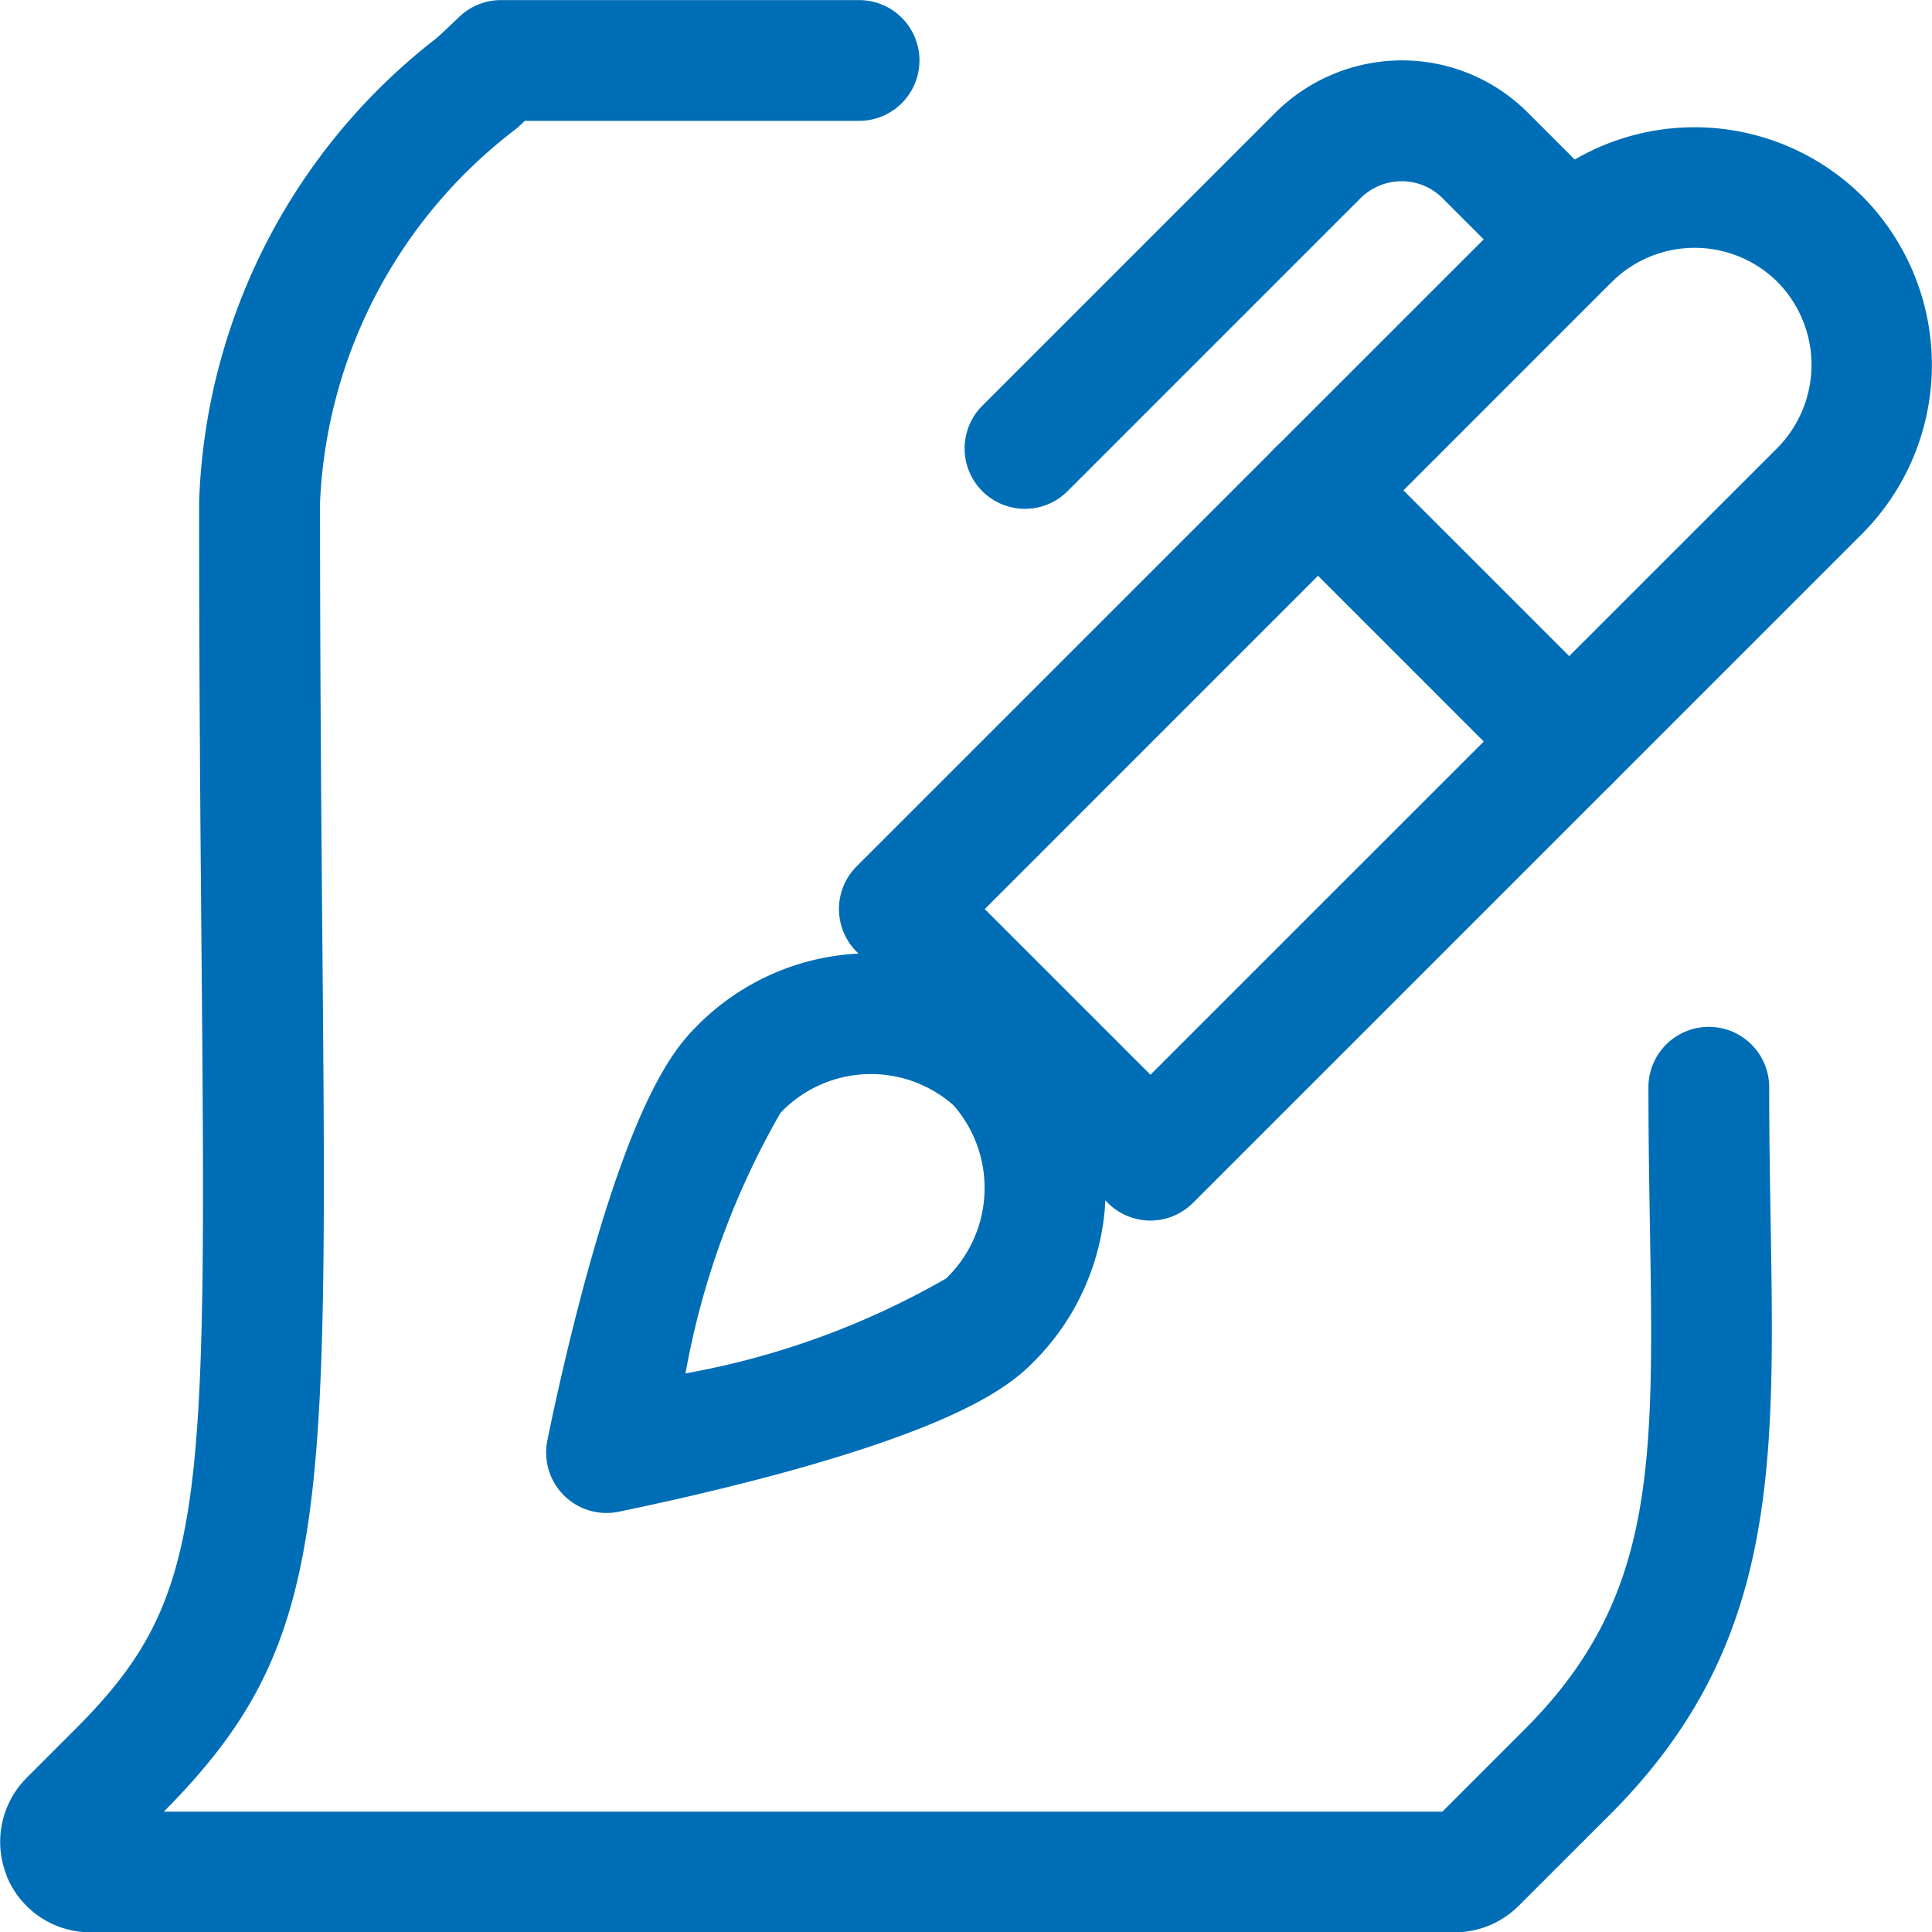 <svg xmlns="http://www.w3.org/2000/svg" width="23.996" height="24" viewBox="0 0 23.996 24"><g transform="translate(-539 -1043)"><path d="M549.817,1054.84a3.043,3.043,0,0,1,2.066.806q.023.021.044.044a3.05,3.05,0,0,1-.118,4.253c-.3.3-.941.758-3.033,1.335-1.094.3-2.062.49-2.1.5a.75.75,0,0,1-.879-.879c.008-.041.2-1.009.5-2.1.579-2.092,1.038-2.733,1.335-3.031A3.027,3.027,0,0,1,549.817,1054.84Zm1.027,1.889a1.551,1.551,0,0,0-2.141.083l-.008.008a10.058,10.058,0,0,0-1.181,3.238,10.033,10.033,0,0,0,3.238-1.18l.009-.009A1.56,1.56,0,0,0,550.844,1056.729Z" fill="#006eb6"/><path d="M551.73,1049.32a.75.75,0,0,1-.53-1.28l3.639-3.639a2.235,2.235,0,0,1,1.569-.651,2.206,2.206,0,0,1,1.57.651l1.04,1.04a.75.75,0,0,1-1.061,1.061l-1.04-1.04a.716.716,0,0,0-.51-.211.725.725,0,0,0-.509.211l-3.639,3.639A.748.748,0,0,1,551.73,1049.32Z" fill="#006eb6"/><path d="M553.289,1058.16a.748.748,0,0,1-.53-.22l-3.119-3.119a.75.75,0,0,1,0-1.061l8.318-8.317a2.961,2.961,0,0,1,4.178,0,2.972,2.972,0,0,1,0,4.179l-8.32,8.319A.748.748,0,0,1,553.289,1058.16Zm-2.058-3.869,2.058,2.058,7.788-7.787a1.467,1.467,0,0,0,0-2.06,1.461,1.461,0,0,0-2.058,0Z" fill="#006eb6"/><path d="M558.488,1052.959a.748.748,0,0,1-.53-.22l-3.119-3.119a.75.75,0,0,1,1.061-1.061l3.119,3.119a.75.75,0,0,1-.53,1.28Z" fill="#006eb6"/><path d="M557.064,1067H540.125a1.122,1.122,0,0,1-1.04-.694l0-.006a1.126,1.126,0,0,1,.247-1.22l.6-.6c1.641-1.641,1.632-2.723,1.57-9.76-.014-1.567-.029-3.342-.029-5.483a7.6,7.6,0,0,1,2.937-5.754c.116-.1.215-.2.282-.262a.75.75,0,0,1,.53-.22h4.448a.75.75,0,0,1,0,1.5h-4.151l-.1.093a6.168,6.168,0,0,0-2.444,4.643c0,2.134.016,3.906.029,5.47.063,7.195.077,8.729-1.969,10.794h15.88l1.021-1.021c1.634-1.634,1.606-3.283,1.556-6.276-.009-.538-.018-1.1-.018-1.7a.75.75,0,0,1,1.5,0c0,.594.009,1.144.018,1.676.051,3.064.088,5.278-2,7.362l-1.132,1.131A1.125,1.125,0,0,1,557.064,1067Z" fill="#006eb6"/></g></svg>